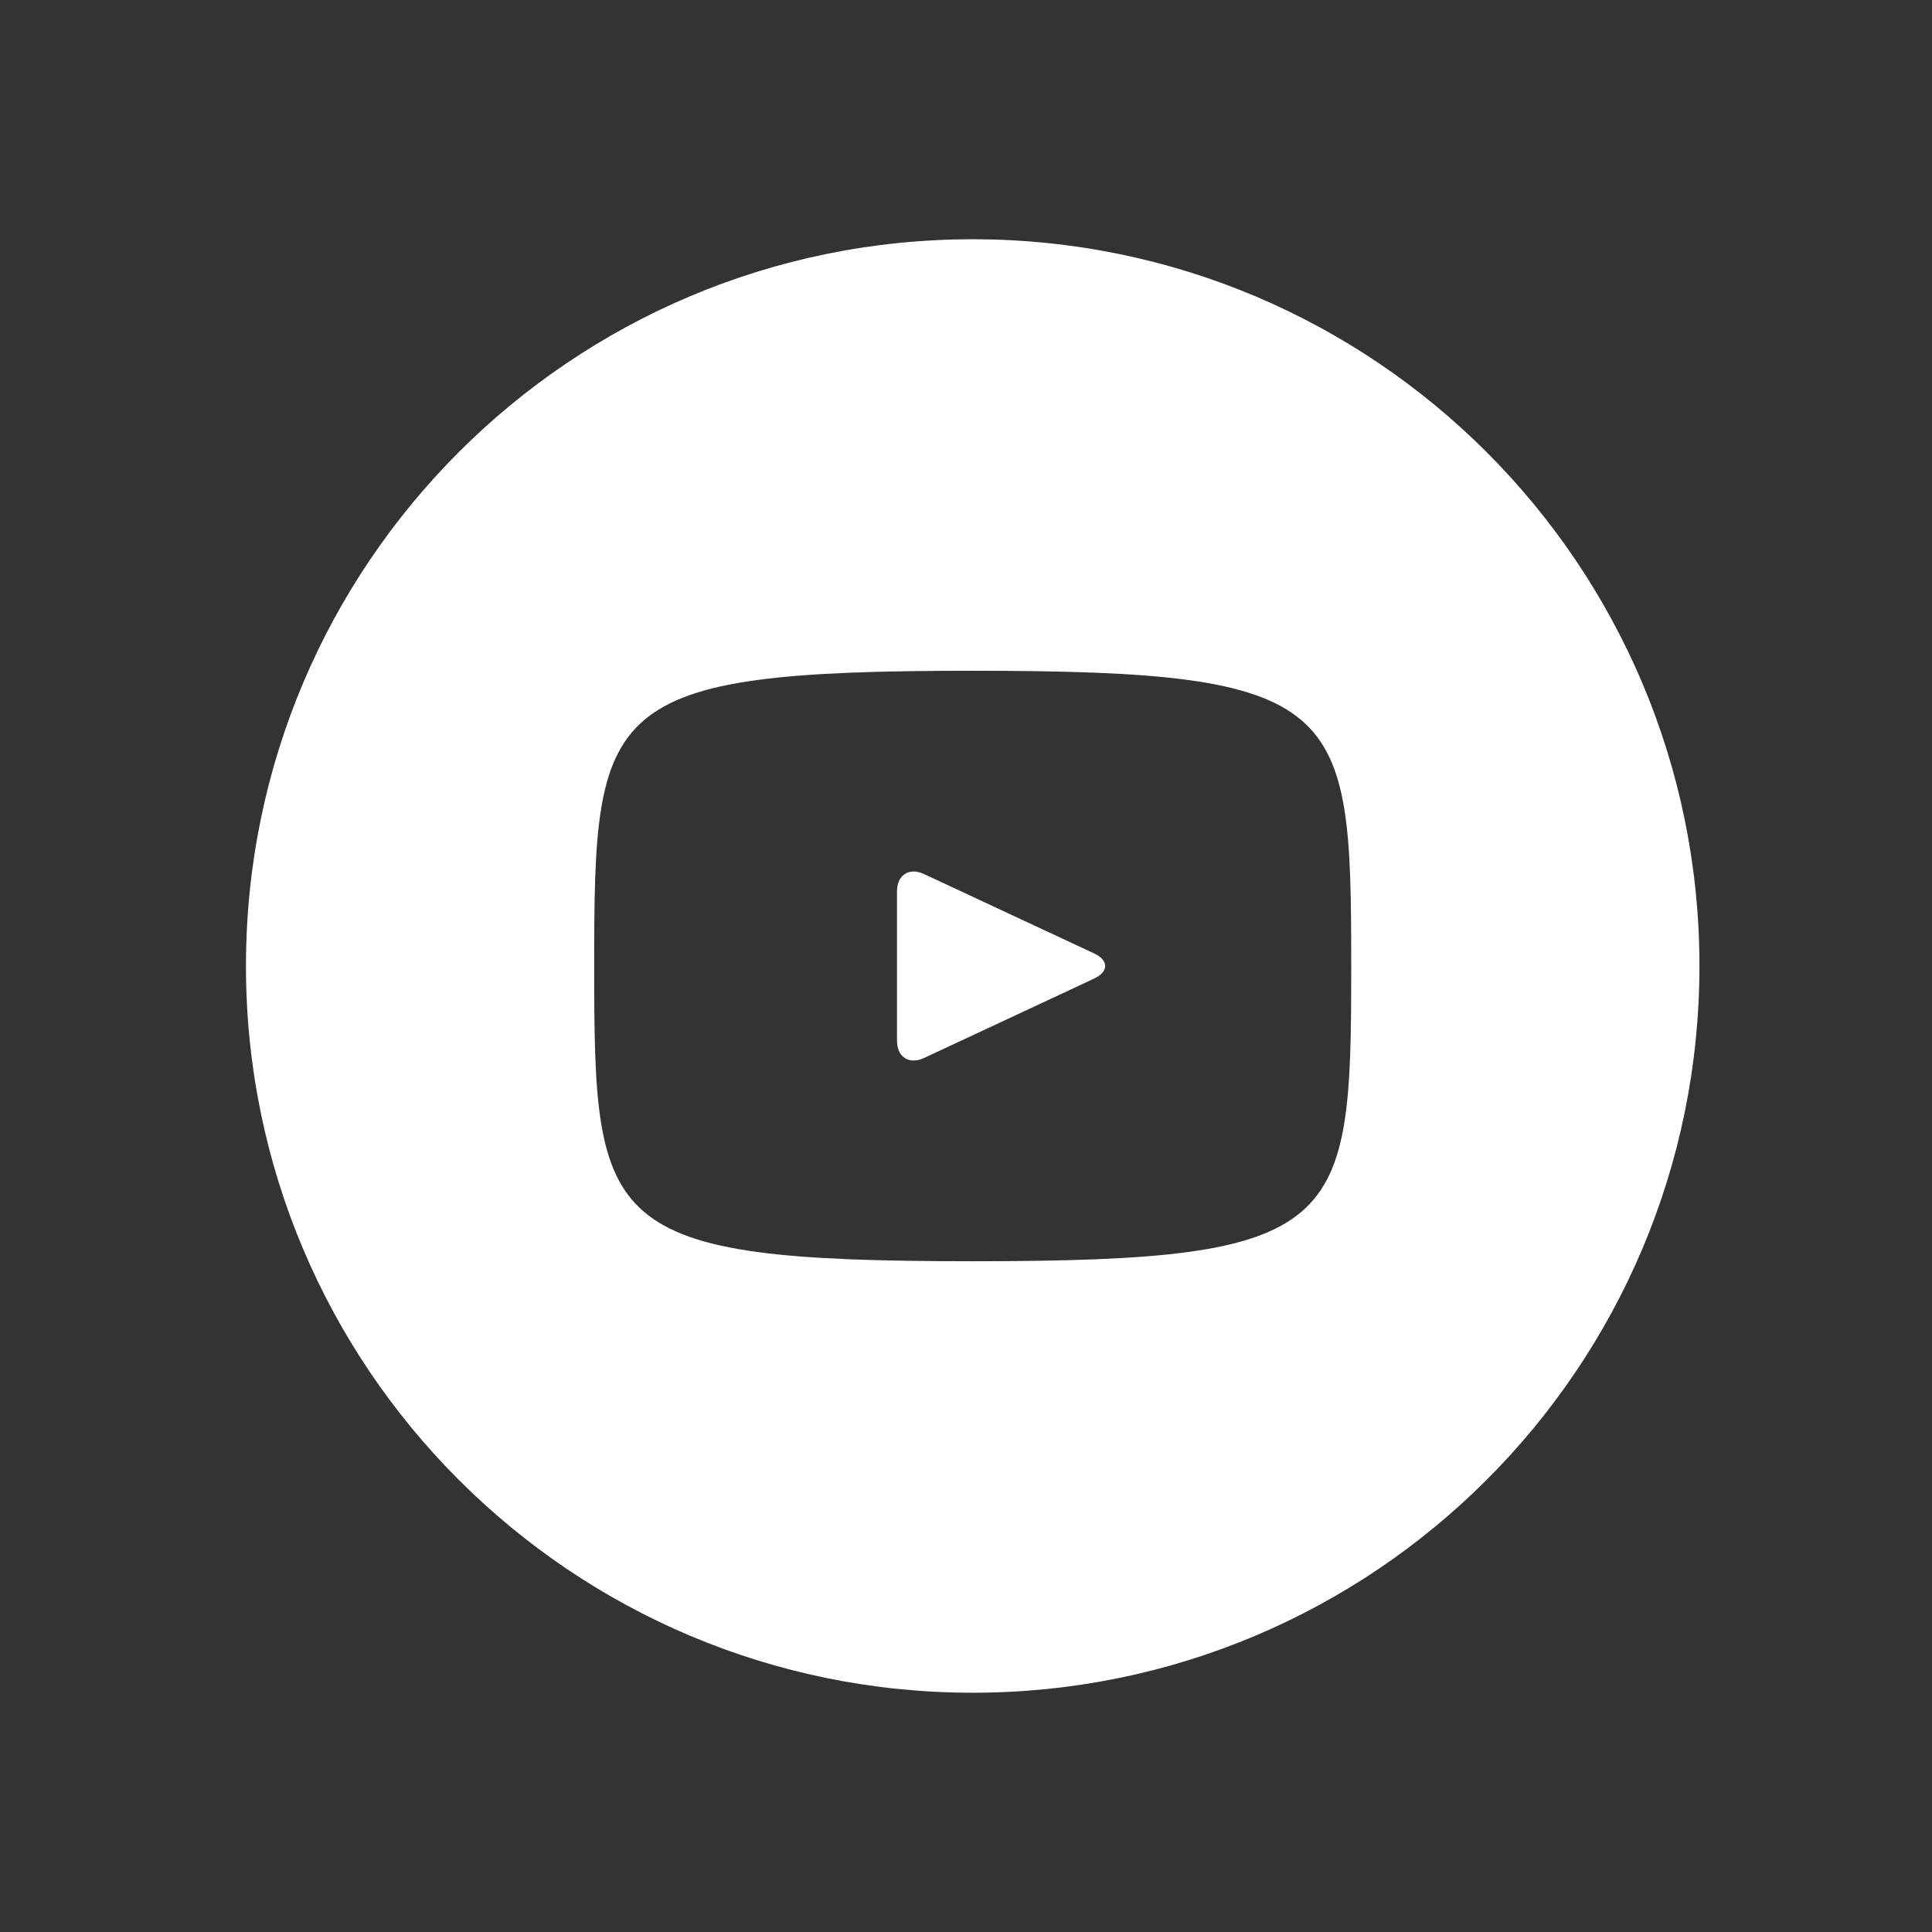 <svg width="49" height="49" viewBox="0 0 49 49" fill="none" xmlns="http://www.w3.org/2000/svg">
<rect x="0" y="0" width="49" height="49" fill="#333333" stroke="none"/>
<g clip-path="url(#clip0_6690_4793)">
<path d="M27.748 24.18L23.436 22.168C23.059 21.993 22.75 22.189 22.75 22.605V26.395C22.75 26.812 23.059 27.008 23.436 26.833L27.746 24.821C28.124 24.644 28.124 24.356 27.748 24.18ZM24.67 6.068C14.49 6.068 6.238 14.32 6.238 24.5C6.238 34.68 14.49 42.932 24.67 42.932C34.85 42.932 43.102 34.68 43.102 24.5C43.102 14.32 34.85 6.068 24.67 6.068ZM24.67 31.988C15.235 31.988 15.07 31.138 15.07 24.5C15.07 17.863 15.235 17.012 24.67 17.012C34.105 17.012 34.27 17.863 34.27 24.5C34.27 31.138 34.105 31.988 24.67 31.988Z" fill="white"/>
</g>
<defs>
<clipPath id="clip0_6690_4793">
<rect width="38.4" height="38.4" fill="white" transform="translate(5.469 5.3)"/>
</clipPath>
</defs>
</svg>
